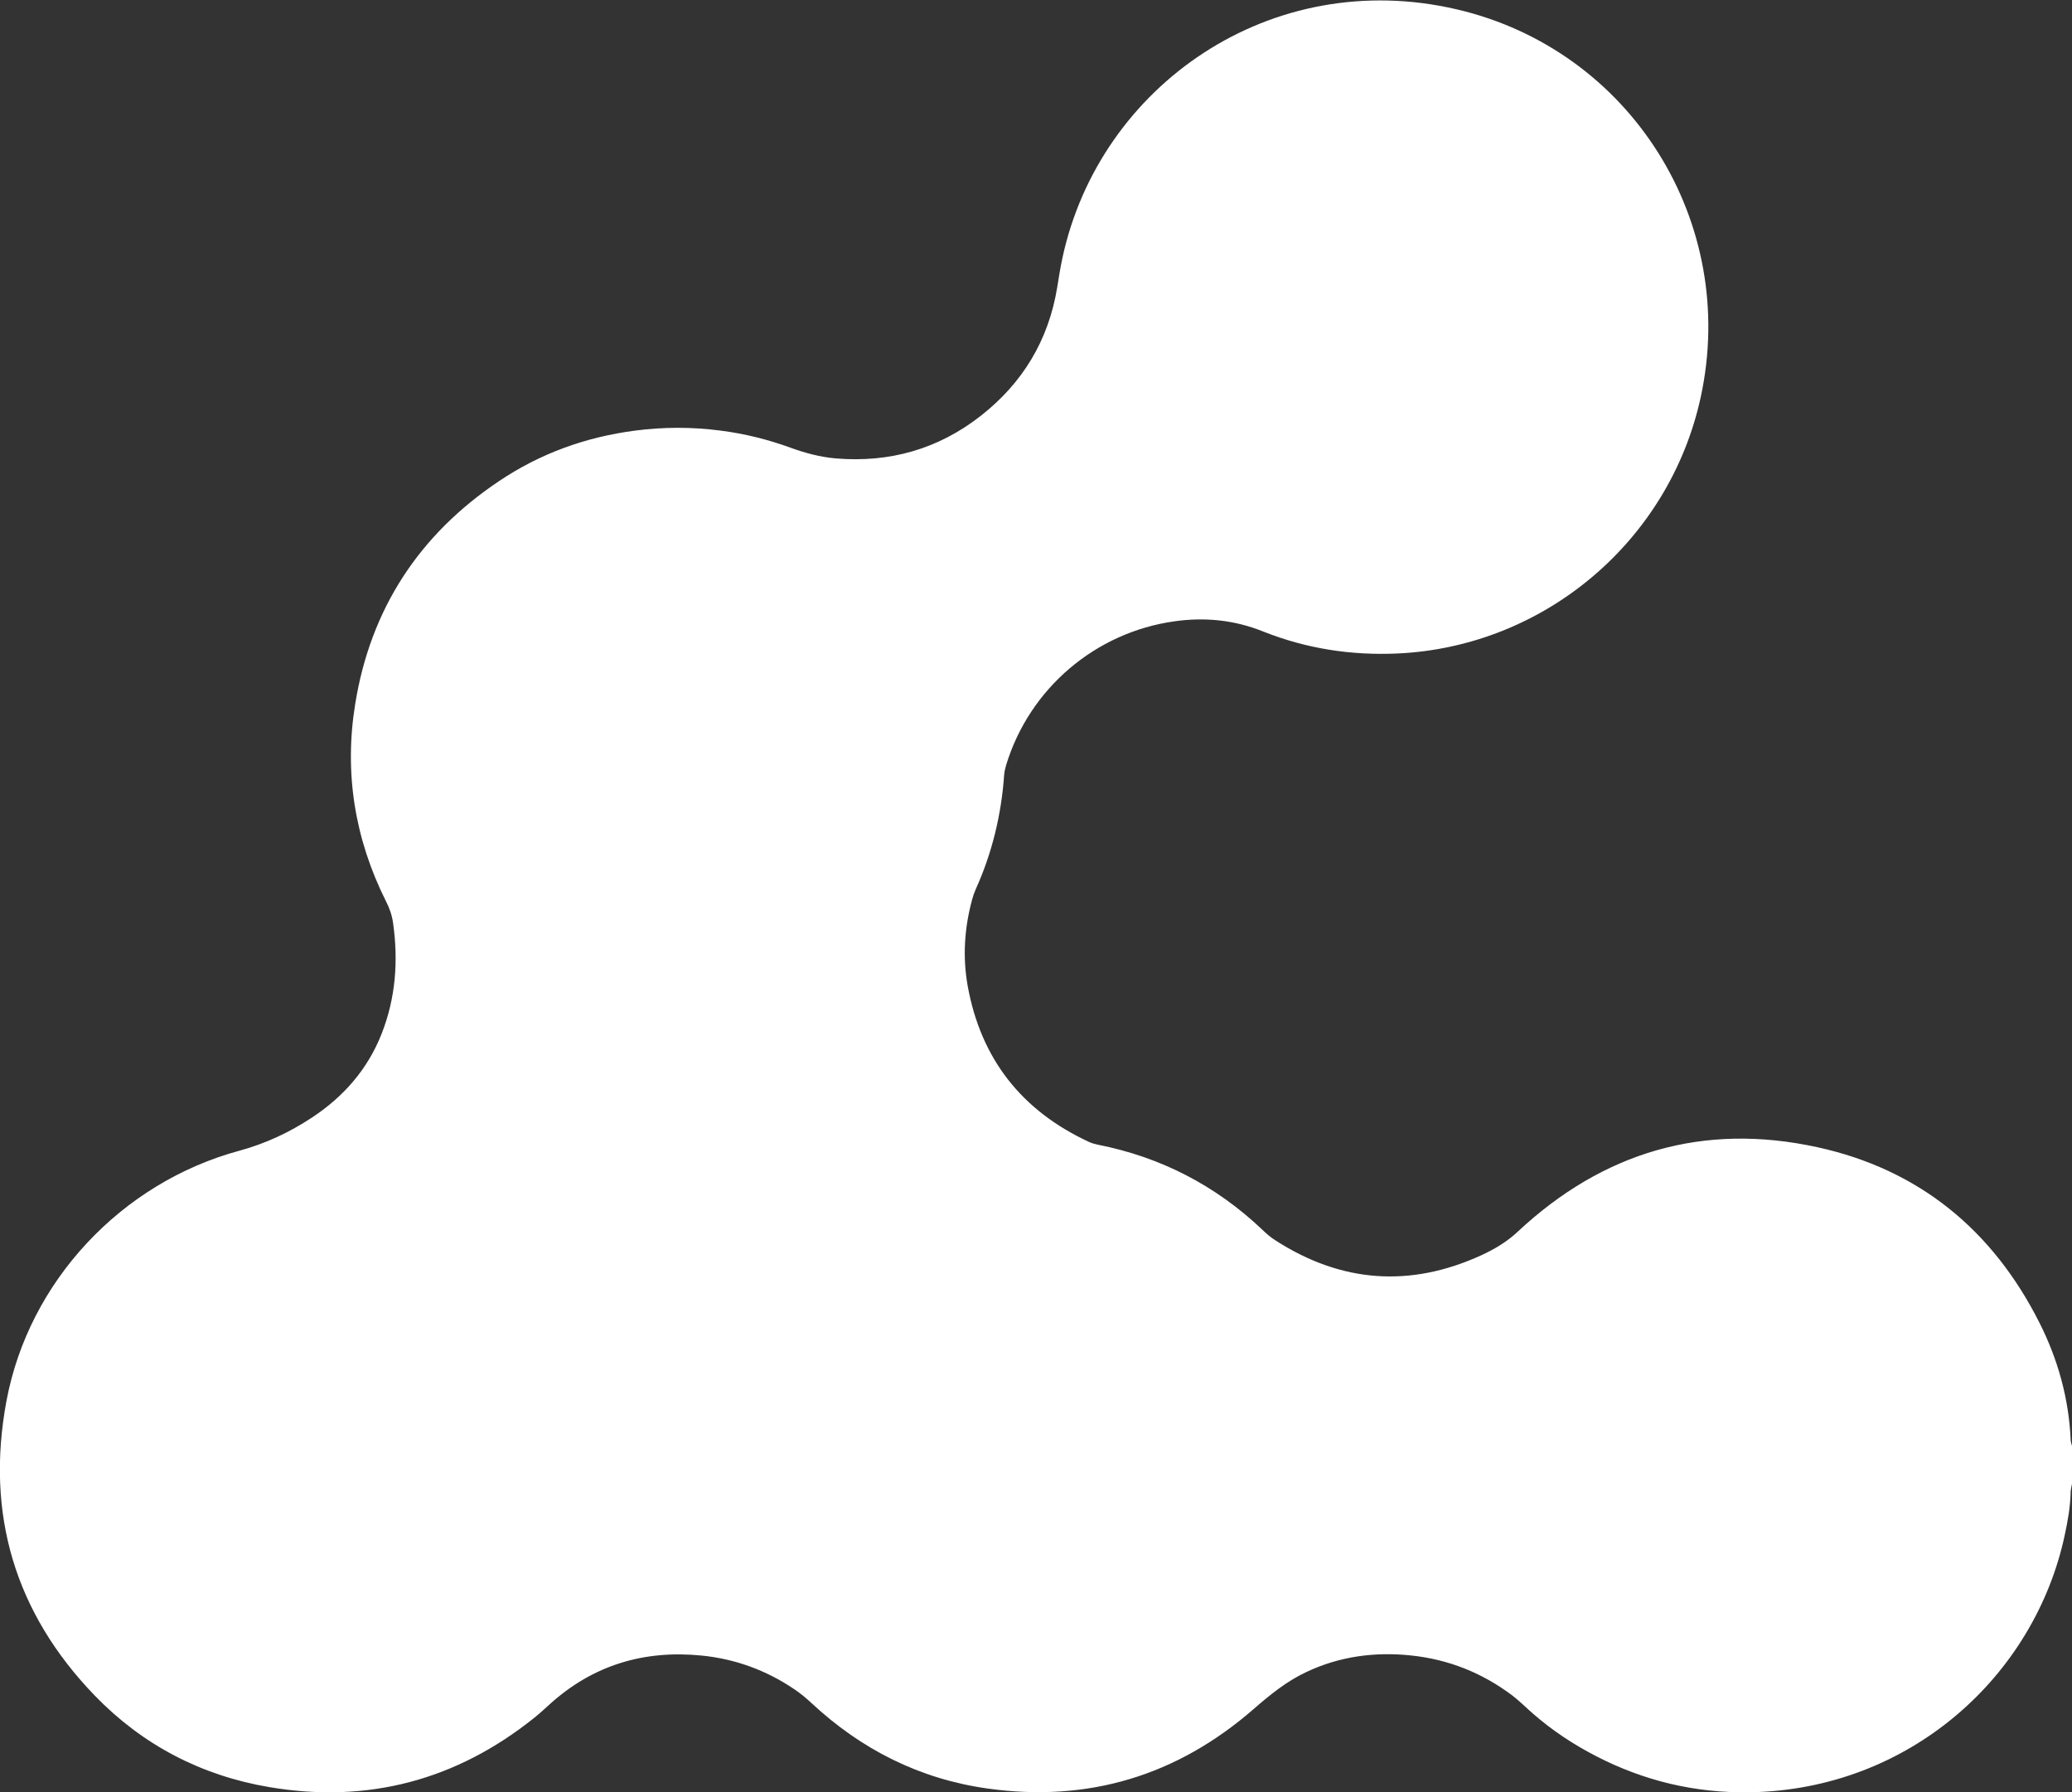 <?xml version="1.0" encoding="UTF-8"?><svg xmlns="http://www.w3.org/2000/svg" viewBox="0 0 155.19 134.22"><rect x="0" y="0" width="155.19" height="134.22" fill="#333333" stroke="none"/><defs><style>.cls-1{isolation:isolate;}.cls-2{mix-blend-mode:multiply;}.cls-3{fill:#fff;}</style></defs><g class="cls-1"><g id="Layer_2"><g id="Layer_1-2"><g class="cls-2"><path class="cls-3" d="M155.19,108.29v2.84c-.03.19-.09.38-.1.58-.02,1.1-.21,2.17-.44,3.24-2.25,10.57-11.62,19.1-23.63,19.28-4.05.06-7.89-.85-11.5-2.72-1.68-.87-3.26-1.91-4.69-3.16-.52-.45-1.01-.95-1.56-1.37-2.26-1.7-4.79-2.71-7.61-3-2.71-.28-5.33.07-7.81,1.24-1.48.69-2.73,1.71-3.96,2.78-5.73,4.99-12.38,7-19.91,5.95-5.08-.71-9.47-2.92-13.22-6.42-.4-.37-.82-.72-1.27-1.02-2.1-1.42-4.42-2.27-6.94-2.52-4.31-.43-8.13.71-11.37,3.64-.38.34-.75.69-1.15,1.01-5.85,4.69-12.48,6.45-19.87,5.2-5.08-.86-9.48-3.15-13.06-6.85-5.98-6.19-8.19-13.6-6.62-22.05,1.67-8.98,8.62-16.37,17.45-18.76,1.95-.53,3.75-1.37,5.43-2.48,2.37-1.56,4.17-3.61,5.22-6.27,1.06-2.69,1.26-5.47.86-8.31-.08-.58-.27-1.12-.54-1.64-2.33-4.66-3.13-9.6-2.3-14.73,1.14-7.13,4.79-12.71,10.78-16.72,3.08-2.07,6.49-3.3,10.18-3.78,2.14-.28,4.28-.28,6.42,0,1.79.23,3.53.66,5.23,1.28,1.1.4,2.22.7,3.38.8,4.03.34,7.68-.69,10.87-3.19,3.13-2.45,5.07-5.65,5.72-9.6.12-.75.24-1.51.4-2.25,2.79-12.89,15.62-21.83,29.53-18.59,13.05,3.04,21.12,15.96,18.27,29.05-2.34,10.76-11.7,18.68-22.69,19.19-3.48.16-6.86-.36-10.09-1.65-2.15-.86-4.35-1.08-6.63-.76-5.93.83-10.86,5.03-12.61,10.76-.07.24-.13.49-.15.74-.21,2.98-.9,5.85-2.13,8.57-.11.25-.2.51-.27.77-.58,2.14-.72,4.3-.33,6.48.99,5.46,4.05,9.34,9.08,11.67.21.1.44.16.67.21,4.72.93,8.83,3.06,12.32,6.37.3.29.62.57.97.79,4.95,3.19,10.11,3.56,15.45,1.11.97-.45,1.9-1,2.69-1.74,6.4-5.99,13.93-8.21,22.47-6.34,7.59,1.66,13.11,6.19,16.61,13.12,1.39,2.75,2.21,5.68,2.35,8.78,0,.16.06.32.1.47Z"/></g></g></g></g></svg>